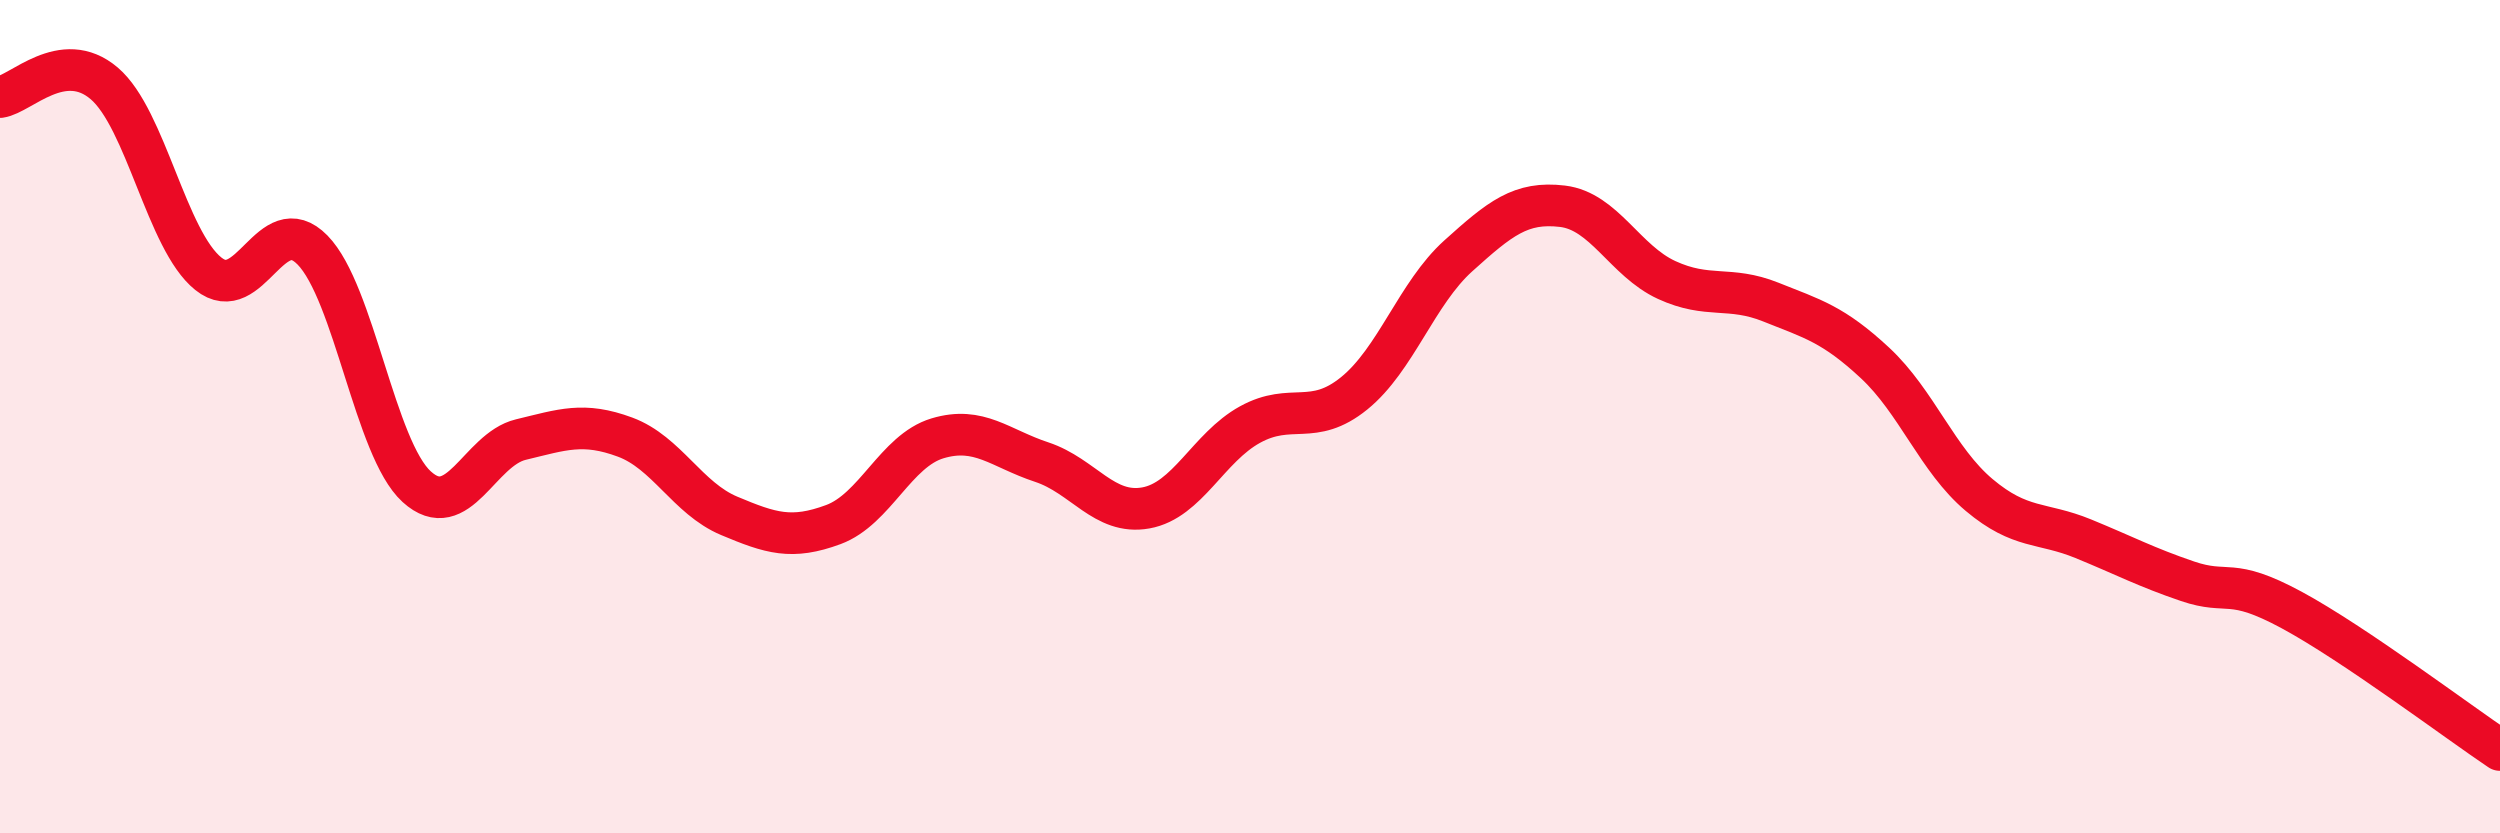 
    <svg width="60" height="20" viewBox="0 0 60 20" xmlns="http://www.w3.org/2000/svg">
      <path
        d="M 0,2.33 C 0.5,2.26 1.5,1.15 2.5,2 C 3.5,2.85 4,5.77 5,6.57 C 6,7.37 6.5,4.98 7.5,6 C 8.5,7.02 9,10.77 10,11.68 C 11,12.59 11.5,10.79 12.5,10.55 C 13.5,10.31 14,10.12 15,10.49 C 16,10.86 16.5,11.96 17.5,12.38 C 18.5,12.8 19,12.96 20,12.59 C 21,12.22 21.5,10.82 22.5,10.52 C 23.5,10.22 24,10.76 25,11.09 C 26,11.42 26.5,12.37 27.5,12.19 C 28.5,12.01 29,10.74 30,10.19 C 31,9.64 31.5,10.25 32.5,9.44 C 33.5,8.63 34,7.04 35,6.14 C 36,5.24 36.5,4.83 37.5,4.95 C 38.5,5.07 39,6.26 40,6.72 C 41,7.18 41.5,6.85 42.5,7.25 C 43.5,7.65 44,7.78 45,8.71 C 46,9.64 46.5,11.04 47.5,11.88 C 48.5,12.72 49,12.52 50,12.93 C 51,13.34 51.5,13.61 52.5,13.95 C 53.5,14.29 53.5,13.83 55,14.64 C 56.5,15.45 59,17.33 60,18L60 20L0 20Z"
        fill="#EB0A25"
        opacity="0.1"
        stroke-linecap="round"
        stroke-linejoin="round"
      />
      <path
        d="M 0,2.33 C 0.5,2.26 1.5,1.15 2.5,2 C 3.5,2.85 4,5.77 5,6.57 C 6,7.37 6.5,4.98 7.5,6 C 8.5,7.02 9,10.77 10,11.68 C 11,12.59 11.5,10.79 12.5,10.55 C 13.5,10.31 14,10.12 15,10.49 C 16,10.86 16.5,11.96 17.5,12.38 C 18.5,12.8 19,12.96 20,12.59 C 21,12.22 21.5,10.82 22.5,10.52 C 23.5,10.22 24,10.76 25,11.09 C 26,11.42 26.5,12.37 27.5,12.19 C 28.5,12.01 29,10.74 30,10.19 C 31,9.64 31.5,10.25 32.5,9.44 C 33.5,8.63 34,7.04 35,6.14 C 36,5.24 36.5,4.83 37.5,4.95 C 38.5,5.07 39,6.26 40,6.72 C 41,7.18 41.5,6.85 42.5,7.25 C 43.5,7.65 44,7.78 45,8.71 C 46,9.64 46.5,11.04 47.5,11.88 C 48.5,12.72 49,12.52 50,12.93 C 51,13.34 51.5,13.61 52.5,13.95 C 53.5,14.29 53.5,13.83 55,14.64 C 56.5,15.45 59,17.33 60,18"
        stroke="#EB0A25"
        stroke-width="1"
        fill="none"
        stroke-linecap="round"
        stroke-linejoin="round"
      />
    </svg>
  